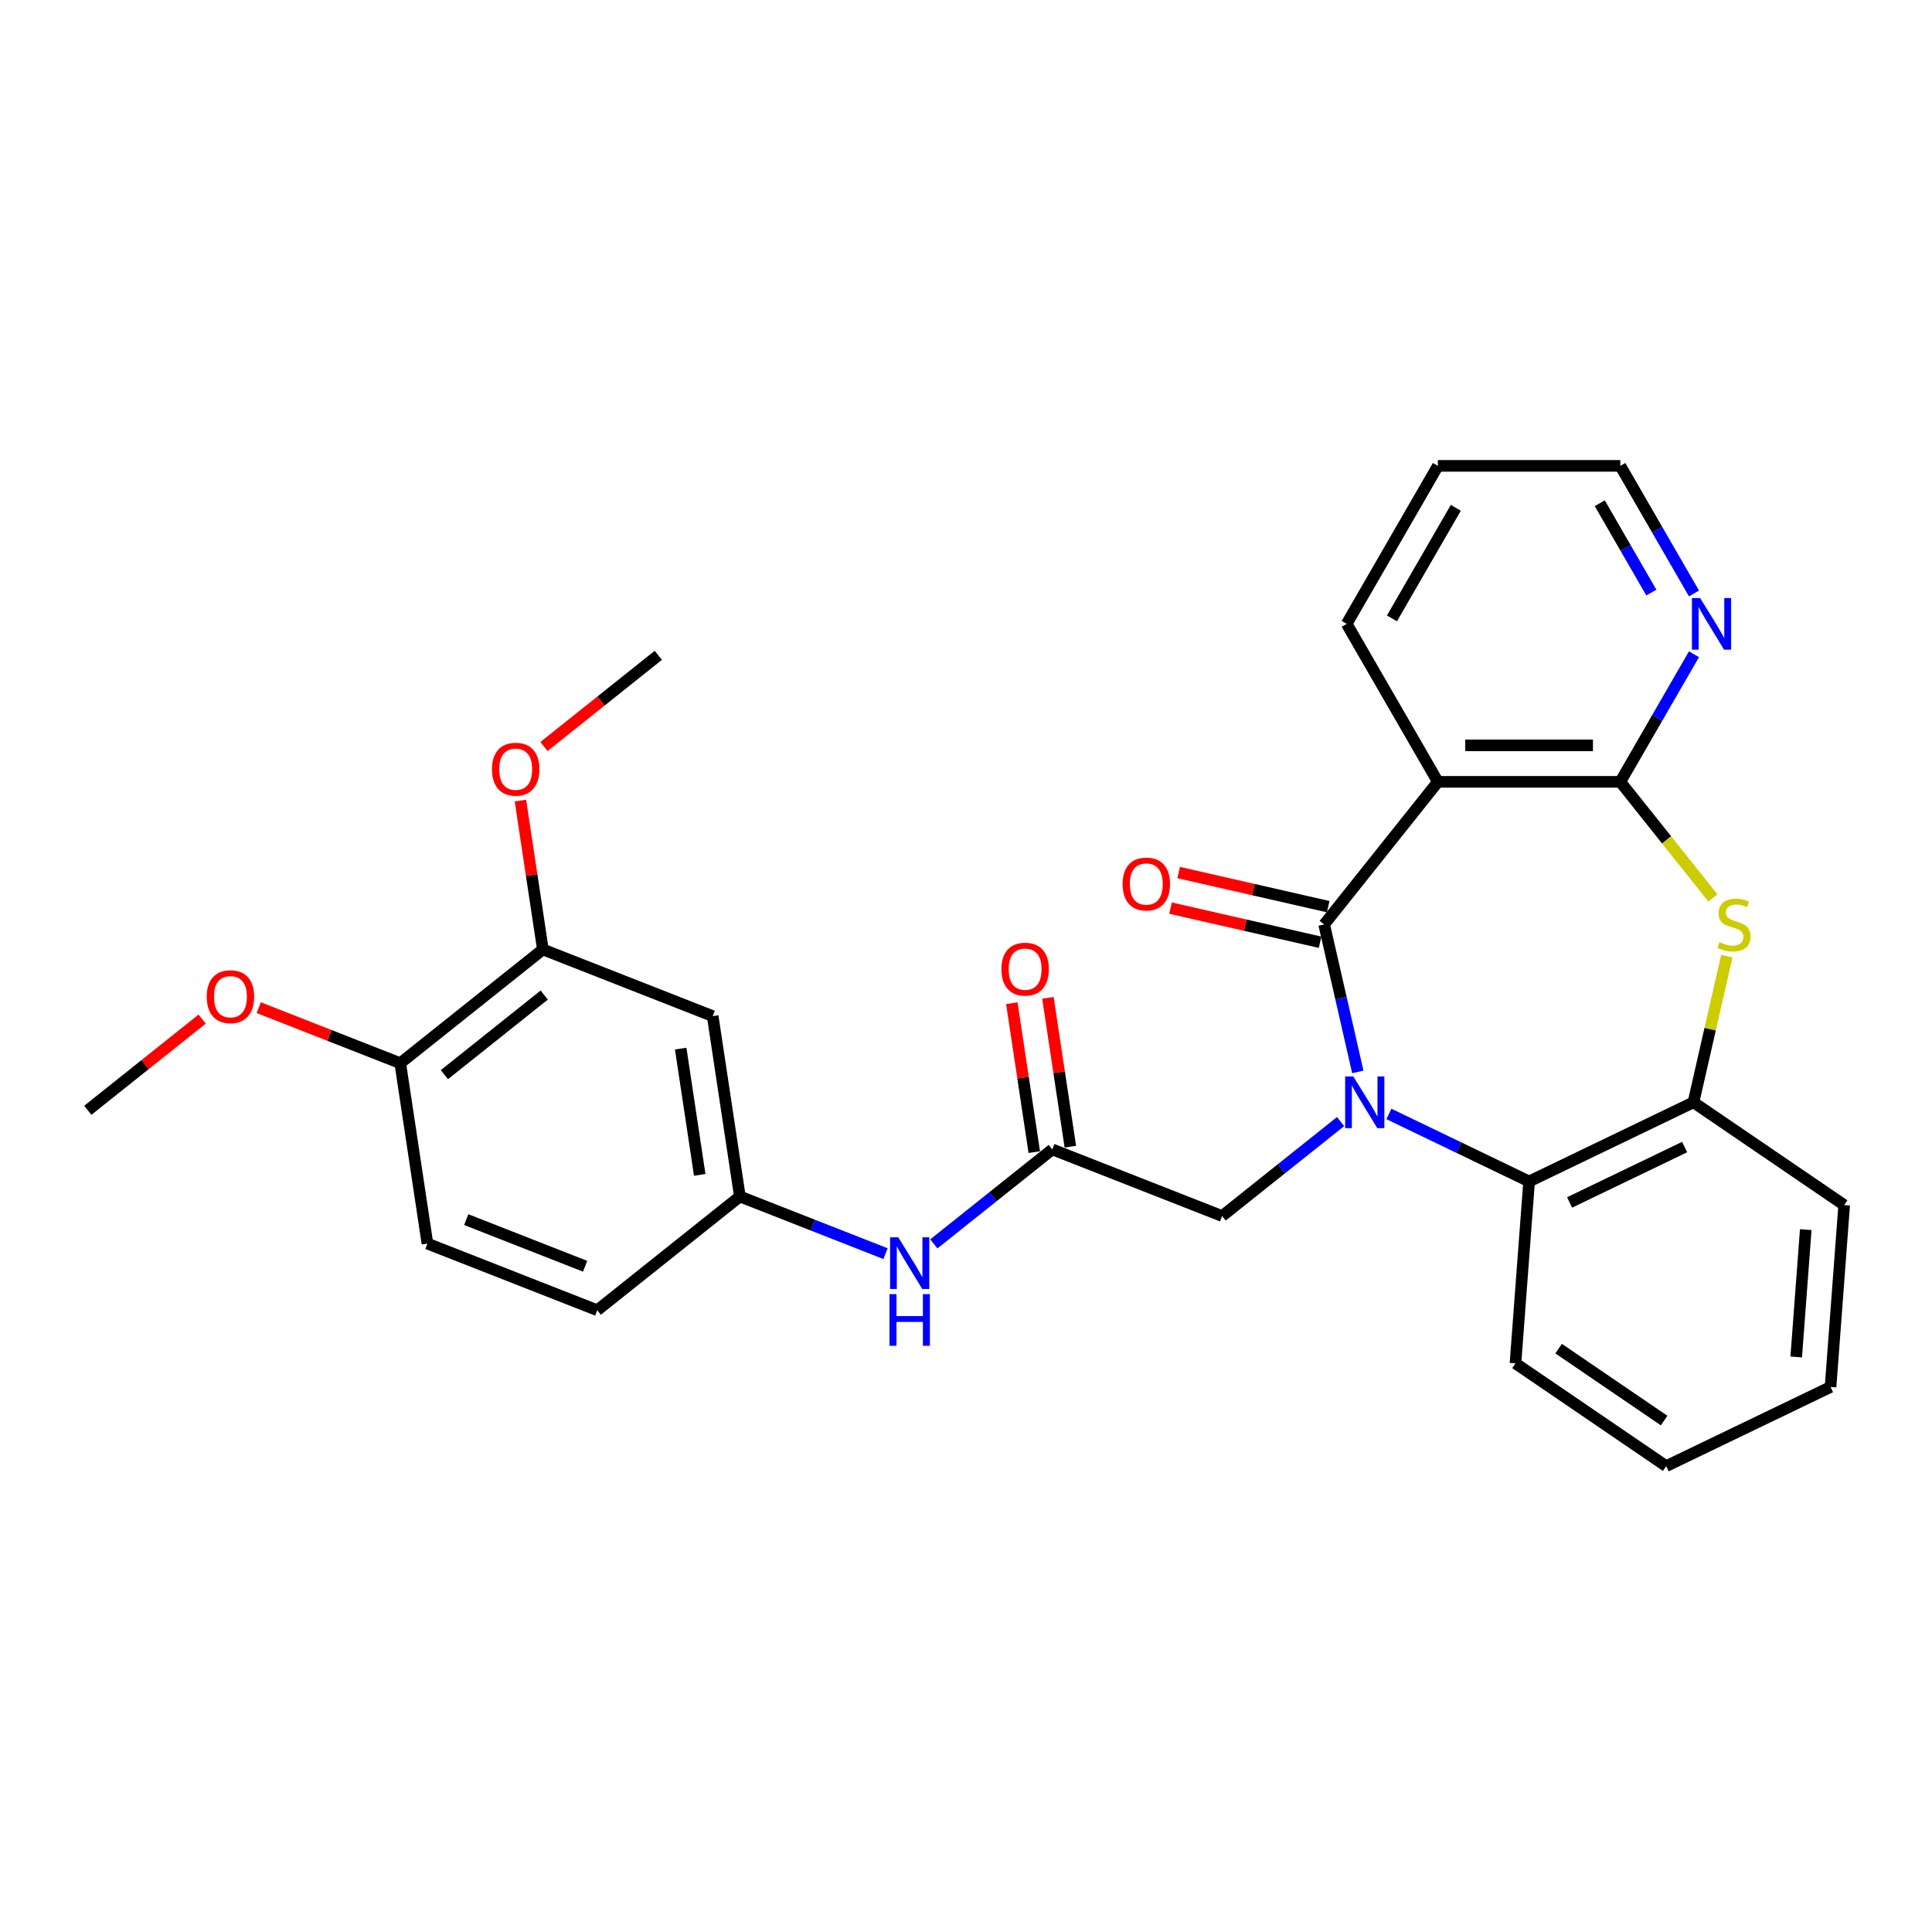 <?xml version='1.0' encoding='iso-8859-1'?>
<svg version='1.1' baseProfile='full'
              xmlns='http://www.w3.org/2000/svg'
                      xmlns:rdkit='http://www.rdkit.org/xml'
                      xmlns:xlink='http://www.w3.org/1999/xlink'
                  xml:space='preserve'
width='1000px' height='1000px' viewBox='0 0 1000 1000'>
<!-- END OF HEADER -->
<rect style='opacity:1.0;fill:#FFFFFF;stroke:none' width='1000' height='1000' x='0' y='0'> </rect>
<path class='bond-0' d='M 702.8,554.821 L 694.089,516.659' style='fill:none;fill-rule:evenodd;stroke:#0000FF;stroke-width:6px;stroke-linecap:butt;stroke-linejoin:miter;stroke-opacity:1' />
<path class='bond-0' d='M 694.089,516.659 L 685.379,478.498' style='fill:none;fill-rule:evenodd;stroke:#000000;stroke-width:6px;stroke-linecap:butt;stroke-linejoin:miter;stroke-opacity:1' />
<path class='bond-4' d='M 718.891,576.572 L 755.176,594.046' style='fill:none;fill-rule:evenodd;stroke:#0000FF;stroke-width:6px;stroke-linecap:butt;stroke-linejoin:miter;stroke-opacity:1' />
<path class='bond-4' d='M 755.176,594.046 L 791.46,611.519' style='fill:none;fill-rule:evenodd;stroke:#000000;stroke-width:6px;stroke-linecap:butt;stroke-linejoin:miter;stroke-opacity:1' />
<path class='bond-6' d='M 693.889,580.521 L 663.229,604.972' style='fill:none;fill-rule:evenodd;stroke:#0000FF;stroke-width:6px;stroke-linecap:butt;stroke-linejoin:miter;stroke-opacity:1' />
<path class='bond-6' d='M 663.229,604.972 L 632.568,629.422' style='fill:none;fill-rule:evenodd;stroke:#000000;stroke-width:6px;stroke-linecap:butt;stroke-linejoin:miter;stroke-opacity:1' />
<path class='bond-1' d='M 685.379,478.498 L 744.25,404.676' style='fill:none;fill-rule:evenodd;stroke:#000000;stroke-width:6px;stroke-linecap:butt;stroke-linejoin:miter;stroke-opacity:1' />
<path class='bond-12' d='M 687.48,469.292 L 648.771,460.457' style='fill:none;fill-rule:evenodd;stroke:#000000;stroke-width:6px;stroke-linecap:butt;stroke-linejoin:miter;stroke-opacity:1' />
<path class='bond-12' d='M 648.771,460.457 L 610.062,451.622' style='fill:none;fill-rule:evenodd;stroke:#FF0000;stroke-width:6px;stroke-linecap:butt;stroke-linejoin:miter;stroke-opacity:1' />
<path class='bond-12' d='M 683.278,487.703 L 644.569,478.868' style='fill:none;fill-rule:evenodd;stroke:#000000;stroke-width:6px;stroke-linecap:butt;stroke-linejoin:miter;stroke-opacity:1' />
<path class='bond-12' d='M 644.569,478.868 L 605.86,470.033' style='fill:none;fill-rule:evenodd;stroke:#FF0000;stroke-width:6px;stroke-linecap:butt;stroke-linejoin:miter;stroke-opacity:1' />
<path class='bond-2' d='M 744.25,404.676 L 838.671,404.676' style='fill:none;fill-rule:evenodd;stroke:#000000;stroke-width:6px;stroke-linecap:butt;stroke-linejoin:miter;stroke-opacity:1' />
<path class='bond-2' d='M 758.413,385.792 L 824.508,385.792' style='fill:none;fill-rule:evenodd;stroke:#000000;stroke-width:6px;stroke-linecap:butt;stroke-linejoin:miter;stroke-opacity:1' />
<path class='bond-18' d='M 744.25,404.676 L 697.039,322.905' style='fill:none;fill-rule:evenodd;stroke:#000000;stroke-width:6px;stroke-linecap:butt;stroke-linejoin:miter;stroke-opacity:1' />
<path class='bond-8' d='M 838.671,404.676 L 857.735,371.656' style='fill:none;fill-rule:evenodd;stroke:#000000;stroke-width:6px;stroke-linecap:butt;stroke-linejoin:miter;stroke-opacity:1' />
<path class='bond-8' d='M 857.735,371.656 L 876.8,338.636' style='fill:none;fill-rule:evenodd;stroke:#0000FF;stroke-width:6px;stroke-linecap:butt;stroke-linejoin:miter;stroke-opacity:1' />
<path class='bond-29' d='M 838.671,404.676 L 862.639,434.732' style='fill:none;fill-rule:evenodd;stroke:#000000;stroke-width:6px;stroke-linecap:butt;stroke-linejoin:miter;stroke-opacity:1' />
<path class='bond-29' d='M 862.639,434.732 L 886.608,464.787' style='fill:none;fill-rule:evenodd;stroke:#CCCC00;stroke-width:6px;stroke-linecap:butt;stroke-linejoin:miter;stroke-opacity:1' />
<path class='bond-3' d='M 893.796,494.908 L 885.164,532.73' style='fill:none;fill-rule:evenodd;stroke:#CCCC00;stroke-width:6px;stroke-linecap:butt;stroke-linejoin:miter;stroke-opacity:1' />
<path class='bond-3' d='M 885.164,532.73 L 876.531,570.552' style='fill:none;fill-rule:evenodd;stroke:#000000;stroke-width:6px;stroke-linecap:butt;stroke-linejoin:miter;stroke-opacity:1' />
<path class='bond-5' d='M 791.46,611.519 L 876.531,570.552' style='fill:none;fill-rule:evenodd;stroke:#000000;stroke-width:6px;stroke-linecap:butt;stroke-linejoin:miter;stroke-opacity:1' />
<path class='bond-5' d='M 812.415,622.388 L 871.964,593.711' style='fill:none;fill-rule:evenodd;stroke:#000000;stroke-width:6px;stroke-linecap:butt;stroke-linejoin:miter;stroke-opacity:1' />
<path class='bond-21' d='M 791.46,611.519 L 784.404,705.677' style='fill:none;fill-rule:evenodd;stroke:#000000;stroke-width:6px;stroke-linecap:butt;stroke-linejoin:miter;stroke-opacity:1' />
<path class='bond-22' d='M 876.531,570.552 L 954.545,623.741' style='fill:none;fill-rule:evenodd;stroke:#000000;stroke-width:6px;stroke-linecap:butt;stroke-linejoin:miter;stroke-opacity:1' />
<path class='bond-7' d='M 632.568,629.422 L 544.674,594.926' style='fill:none;fill-rule:evenodd;stroke:#000000;stroke-width:6px;stroke-linecap:butt;stroke-linejoin:miter;stroke-opacity:1' />
<path class='bond-11' d='M 544.674,594.926 L 514.014,619.377' style='fill:none;fill-rule:evenodd;stroke:#000000;stroke-width:6px;stroke-linecap:butt;stroke-linejoin:miter;stroke-opacity:1' />
<path class='bond-11' d='M 514.014,619.377 L 483.354,643.827' style='fill:none;fill-rule:evenodd;stroke:#0000FF;stroke-width:6px;stroke-linecap:butt;stroke-linejoin:miter;stroke-opacity:1' />
<path class='bond-15' d='M 554.011,593.519 L 548.203,554.984' style='fill:none;fill-rule:evenodd;stroke:#000000;stroke-width:6px;stroke-linecap:butt;stroke-linejoin:miter;stroke-opacity:1' />
<path class='bond-15' d='M 548.203,554.984 L 542.395,516.45' style='fill:none;fill-rule:evenodd;stroke:#FF0000;stroke-width:6px;stroke-linecap:butt;stroke-linejoin:miter;stroke-opacity:1' />
<path class='bond-15' d='M 535.338,596.334 L 529.529,557.799' style='fill:none;fill-rule:evenodd;stroke:#000000;stroke-width:6px;stroke-linecap:butt;stroke-linejoin:miter;stroke-opacity:1' />
<path class='bond-15' d='M 529.529,557.799 L 523.721,519.264' style='fill:none;fill-rule:evenodd;stroke:#FF0000;stroke-width:6px;stroke-linecap:butt;stroke-linejoin:miter;stroke-opacity:1' />
<path class='bond-31' d='M 876.8,307.175 L 857.735,274.154' style='fill:none;fill-rule:evenodd;stroke:#0000FF;stroke-width:6px;stroke-linecap:butt;stroke-linejoin:miter;stroke-opacity:1' />
<path class='bond-31' d='M 857.735,274.154 L 838.671,241.134' style='fill:none;fill-rule:evenodd;stroke:#000000;stroke-width:6px;stroke-linecap:butt;stroke-linejoin:miter;stroke-opacity:1' />
<path class='bond-31' d='M 854.726,306.711 L 841.381,283.596' style='fill:none;fill-rule:evenodd;stroke:#0000FF;stroke-width:6px;stroke-linecap:butt;stroke-linejoin:miter;stroke-opacity:1' />
<path class='bond-31' d='M 841.381,283.596 L 828.036,260.482' style='fill:none;fill-rule:evenodd;stroke:#000000;stroke-width:6px;stroke-linecap:butt;stroke-linejoin:miter;stroke-opacity:1' />
<path class='bond-9' d='M 368.886,525.934 L 382.959,619.301' style='fill:none;fill-rule:evenodd;stroke:#000000;stroke-width:6px;stroke-linecap:butt;stroke-linejoin:miter;stroke-opacity:1' />
<path class='bond-9' d='M 352.323,542.754 L 362.174,608.111' style='fill:none;fill-rule:evenodd;stroke:#000000;stroke-width:6px;stroke-linecap:butt;stroke-linejoin:miter;stroke-opacity:1' />
<path class='bond-10' d='M 368.886,525.934 L 280.992,491.439' style='fill:none;fill-rule:evenodd;stroke:#000000;stroke-width:6px;stroke-linecap:butt;stroke-linejoin:miter;stroke-opacity:1' />
<path class='bond-19' d='M 280.992,491.439 L 275.183,452.904' style='fill:none;fill-rule:evenodd;stroke:#000000;stroke-width:6px;stroke-linecap:butt;stroke-linejoin:miter;stroke-opacity:1' />
<path class='bond-19' d='M 275.183,452.904 L 269.375,414.369' style='fill:none;fill-rule:evenodd;stroke:#FF0000;stroke-width:6px;stroke-linecap:butt;stroke-linejoin:miter;stroke-opacity:1' />
<path class='bond-32' d='M 280.992,491.439 L 207.17,550.309' style='fill:none;fill-rule:evenodd;stroke:#000000;stroke-width:6px;stroke-linecap:butt;stroke-linejoin:miter;stroke-opacity:1' />
<path class='bond-32' d='M 281.693,515.033 L 230.018,556.243' style='fill:none;fill-rule:evenodd;stroke:#000000;stroke-width:6px;stroke-linecap:butt;stroke-linejoin:miter;stroke-opacity:1' />
<path class='bond-13' d='M 458.351,648.891 L 420.655,634.096' style='fill:none;fill-rule:evenodd;stroke:#0000FF;stroke-width:6px;stroke-linecap:butt;stroke-linejoin:miter;stroke-opacity:1' />
<path class='bond-13' d='M 420.655,634.096 L 382.959,619.301' style='fill:none;fill-rule:evenodd;stroke:#000000;stroke-width:6px;stroke-linecap:butt;stroke-linejoin:miter;stroke-opacity:1' />
<path class='bond-17' d='M 382.959,619.301 L 309.137,678.172' style='fill:none;fill-rule:evenodd;stroke:#000000;stroke-width:6px;stroke-linecap:butt;stroke-linejoin:miter;stroke-opacity:1' />
<path class='bond-14' d='M 207.17,550.309 L 221.243,643.676' style='fill:none;fill-rule:evenodd;stroke:#000000;stroke-width:6px;stroke-linecap:butt;stroke-linejoin:miter;stroke-opacity:1' />
<path class='bond-20' d='M 207.17,550.309 L 170.541,535.933' style='fill:none;fill-rule:evenodd;stroke:#000000;stroke-width:6px;stroke-linecap:butt;stroke-linejoin:miter;stroke-opacity:1' />
<path class='bond-20' d='M 170.541,535.933 L 133.911,521.557' style='fill:none;fill-rule:evenodd;stroke:#FF0000;stroke-width:6px;stroke-linecap:butt;stroke-linejoin:miter;stroke-opacity:1' />
<path class='bond-16' d='M 221.243,643.676 L 309.137,678.172' style='fill:none;fill-rule:evenodd;stroke:#000000;stroke-width:6px;stroke-linecap:butt;stroke-linejoin:miter;stroke-opacity:1' />
<path class='bond-16' d='M 241.326,631.271 L 302.852,655.418' style='fill:none;fill-rule:evenodd;stroke:#000000;stroke-width:6px;stroke-linecap:butt;stroke-linejoin:miter;stroke-opacity:1' />
<path class='bond-26' d='M 697.039,322.905 L 744.25,241.134' style='fill:none;fill-rule:evenodd;stroke:#000000;stroke-width:6px;stroke-linecap:butt;stroke-linejoin:miter;stroke-opacity:1' />
<path class='bond-26' d='M 720.475,320.082 L 753.523,262.842' style='fill:none;fill-rule:evenodd;stroke:#000000;stroke-width:6px;stroke-linecap:butt;stroke-linejoin:miter;stroke-opacity:1' />
<path class='bond-24' d='M 281.554,386.401 L 311.147,362.801' style='fill:none;fill-rule:evenodd;stroke:#FF0000;stroke-width:6px;stroke-linecap:butt;stroke-linejoin:miter;stroke-opacity:1' />
<path class='bond-24' d='M 311.147,362.801 L 340.74,339.201' style='fill:none;fill-rule:evenodd;stroke:#000000;stroke-width:6px;stroke-linecap:butt;stroke-linejoin:miter;stroke-opacity:1' />
<path class='bond-25' d='M 104.641,527.485 L 75.048,551.084' style='fill:none;fill-rule:evenodd;stroke:#FF0000;stroke-width:6px;stroke-linecap:butt;stroke-linejoin:miter;stroke-opacity:1' />
<path class='bond-25' d='M 75.048,551.084 L 45.455,574.684' style='fill:none;fill-rule:evenodd;stroke:#000000;stroke-width:6px;stroke-linecap:butt;stroke-linejoin:miter;stroke-opacity:1' />
<path class='bond-27' d='M 784.404,705.677 L 862.419,758.866' style='fill:none;fill-rule:evenodd;stroke:#000000;stroke-width:6px;stroke-linecap:butt;stroke-linejoin:miter;stroke-opacity:1' />
<path class='bond-27' d='M 806.744,698.052 L 861.355,735.285' style='fill:none;fill-rule:evenodd;stroke:#000000;stroke-width:6px;stroke-linecap:butt;stroke-linejoin:miter;stroke-opacity:1' />
<path class='bond-30' d='M 954.545,623.741 L 947.489,717.898' style='fill:none;fill-rule:evenodd;stroke:#000000;stroke-width:6px;stroke-linecap:butt;stroke-linejoin:miter;stroke-opacity:1' />
<path class='bond-30' d='M 934.656,636.453 L 929.716,702.363' style='fill:none;fill-rule:evenodd;stroke:#000000;stroke-width:6px;stroke-linecap:butt;stroke-linejoin:miter;stroke-opacity:1' />
<path class='bond-23' d='M 838.671,241.134 L 744.25,241.134' style='fill:none;fill-rule:evenodd;stroke:#000000;stroke-width:6px;stroke-linecap:butt;stroke-linejoin:miter;stroke-opacity:1' />
<path class='bond-28' d='M 862.419,758.866 L 947.489,717.898' style='fill:none;fill-rule:evenodd;stroke:#000000;stroke-width:6px;stroke-linecap:butt;stroke-linejoin:miter;stroke-opacity:1' />
<path  class='atom-0' d='M 700.479 557.182
L 709.241 571.345
Q 710.11 572.742, 711.508 575.273
Q 712.905 577.803, 712.981 577.954
L 712.981 557.182
L 716.531 557.182
L 716.531 583.922
L 712.867 583.922
L 703.463 568.437
Q 702.368 566.624, 701.197 564.546
Q 700.064 562.469, 699.724 561.827
L 699.724 583.922
L 696.249 583.922
L 696.249 557.182
L 700.479 557.182
' fill='#0000FF'/>
<path  class='atom-4' d='M 889.988 487.676
Q 890.29 487.789, 891.537 488.318
Q 892.783 488.846, 894.143 489.186
Q 895.54 489.488, 896.9 489.488
Q 899.43 489.488, 900.903 488.28
Q 902.376 487.033, 902.376 484.881
Q 902.376 483.408, 901.621 482.501
Q 900.903 481.595, 899.77 481.104
Q 898.637 480.613, 896.749 480.046
Q 894.369 479.329, 892.934 478.649
Q 891.537 477.969, 890.517 476.534
Q 889.535 475.099, 889.535 472.681
Q 889.535 469.32, 891.801 467.243
Q 894.105 465.166, 898.637 465.166
Q 901.734 465.166, 905.246 466.638
L 904.378 469.547
Q 901.167 468.225, 898.75 468.225
Q 896.144 468.225, 894.709 469.32
Q 893.274 470.378, 893.312 472.228
Q 893.312 473.663, 894.029 474.532
Q 894.785 475.401, 895.842 475.892
Q 896.937 476.383, 898.75 476.949
Q 901.167 477.705, 902.603 478.46
Q 904.038 479.215, 905.058 480.764
Q 906.115 482.275, 906.115 484.881
Q 906.115 488.582, 903.622 490.584
Q 901.167 492.548, 897.051 492.548
Q 894.671 492.548, 892.858 492.019
Q 891.083 491.528, 888.968 490.659
L 889.988 487.676
' fill='#CCCC00'/>
<path  class='atom-9' d='M 879.971 309.535
L 888.733 323.698
Q 889.602 325.096, 890.999 327.626
Q 892.397 330.157, 892.472 330.308
L 892.472 309.535
L 896.022 309.535
L 896.022 336.275
L 892.359 336.275
L 882.955 320.79
Q 881.859 318.977, 880.688 316.9
Q 879.555 314.823, 879.216 314.181
L 879.216 336.275
L 875.741 336.275
L 875.741 309.535
L 879.971 309.535
' fill='#0000FF'/>
<path  class='atom-12' d='M 464.942 640.427
L 473.704 654.59
Q 474.573 655.988, 475.97 658.518
Q 477.368 661.049, 477.443 661.2
L 477.443 640.427
L 480.994 640.427
L 480.994 667.167
L 477.33 667.167
L 467.926 651.682
Q 466.83 649.869, 465.66 647.792
Q 464.527 645.715, 464.187 645.072
L 464.187 667.167
L 460.712 667.167
L 460.712 640.427
L 464.942 640.427
' fill='#0000FF'/>
<path  class='atom-12' d='M 460.391 669.841
L 464.017 669.841
L 464.017 681.209
L 477.689 681.209
L 477.689 669.841
L 481.315 669.841
L 481.315 696.581
L 477.689 696.581
L 477.689 684.231
L 464.017 684.231
L 464.017 696.581
L 460.391 696.581
L 460.391 669.841
' fill='#0000FF'/>
<path  class='atom-13' d='M 581.051 457.563
Q 581.051 451.142, 584.223 447.554
Q 587.396 443.966, 593.325 443.966
Q 599.255 443.966, 602.428 447.554
Q 605.6 451.142, 605.6 457.563
Q 605.6 464.059, 602.39 467.76
Q 599.179 471.424, 593.325 471.424
Q 587.433 471.424, 584.223 467.76
Q 581.051 464.097, 581.051 457.563
M 593.325 468.402
Q 597.404 468.402, 599.595 465.683
Q 601.823 462.926, 601.823 457.563
Q 601.823 452.313, 599.595 449.669
Q 597.404 446.987, 593.325 446.987
Q 589.246 446.987, 587.018 449.631
Q 584.827 452.275, 584.827 457.563
Q 584.827 462.964, 587.018 465.683
Q 589.246 468.402, 593.325 468.402
' fill='#FF0000'/>
<path  class='atom-16' d='M 518.327 501.635
Q 518.327 495.215, 521.499 491.627
Q 524.672 488.039, 530.602 488.039
Q 536.531 488.039, 539.704 491.627
Q 542.876 495.215, 542.876 501.635
Q 542.876 508.131, 539.666 511.833
Q 536.456 515.496, 530.602 515.496
Q 524.71 515.496, 521.499 511.833
Q 518.327 508.169, 518.327 501.635
M 530.602 512.475
Q 534.681 512.475, 536.871 509.756
Q 539.099 506.998, 539.099 501.635
Q 539.099 496.385, 536.871 493.742
Q 534.681 491.06, 530.602 491.06
Q 526.523 491.06, 524.294 493.704
Q 522.104 496.348, 522.104 501.635
Q 522.104 507.036, 524.294 509.756
Q 526.523 512.475, 530.602 512.475
' fill='#FF0000'/>
<path  class='atom-20' d='M 254.644 398.148
Q 254.644 391.727, 257.817 388.139
Q 260.989 384.551, 266.919 384.551
Q 272.849 384.551, 276.021 388.139
Q 279.194 391.727, 279.194 398.148
Q 279.194 404.644, 275.983 408.345
Q 272.773 412.009, 266.919 412.009
Q 261.027 412.009, 257.817 408.345
Q 254.644 404.681, 254.644 398.148
M 266.919 408.987
Q 270.998 408.987, 273.188 406.268
Q 275.417 403.511, 275.417 398.148
Q 275.417 392.898, 273.188 390.254
Q 270.998 387.572, 266.919 387.572
Q 262.84 387.572, 260.612 390.216
Q 258.421 392.86, 258.421 398.148
Q 258.421 403.548, 260.612 406.268
Q 262.84 408.987, 266.919 408.987
' fill='#FF0000'/>
<path  class='atom-21' d='M 107.001 515.889
Q 107.001 509.468, 110.174 505.88
Q 113.346 502.292, 119.276 502.292
Q 125.206 502.292, 128.378 505.88
Q 131.551 509.468, 131.551 515.889
Q 131.551 522.385, 128.34 526.086
Q 125.13 529.75, 119.276 529.75
Q 113.384 529.75, 110.174 526.086
Q 107.001 522.423, 107.001 515.889
M 119.276 526.728
Q 123.355 526.728, 125.546 524.009
Q 127.774 521.252, 127.774 515.889
Q 127.774 510.639, 125.546 507.995
Q 123.355 505.314, 119.276 505.314
Q 115.197 505.314, 112.969 507.957
Q 110.778 510.601, 110.778 515.889
Q 110.778 521.29, 112.969 524.009
Q 115.197 526.728, 119.276 526.728
' fill='#FF0000'/>
</svg>
